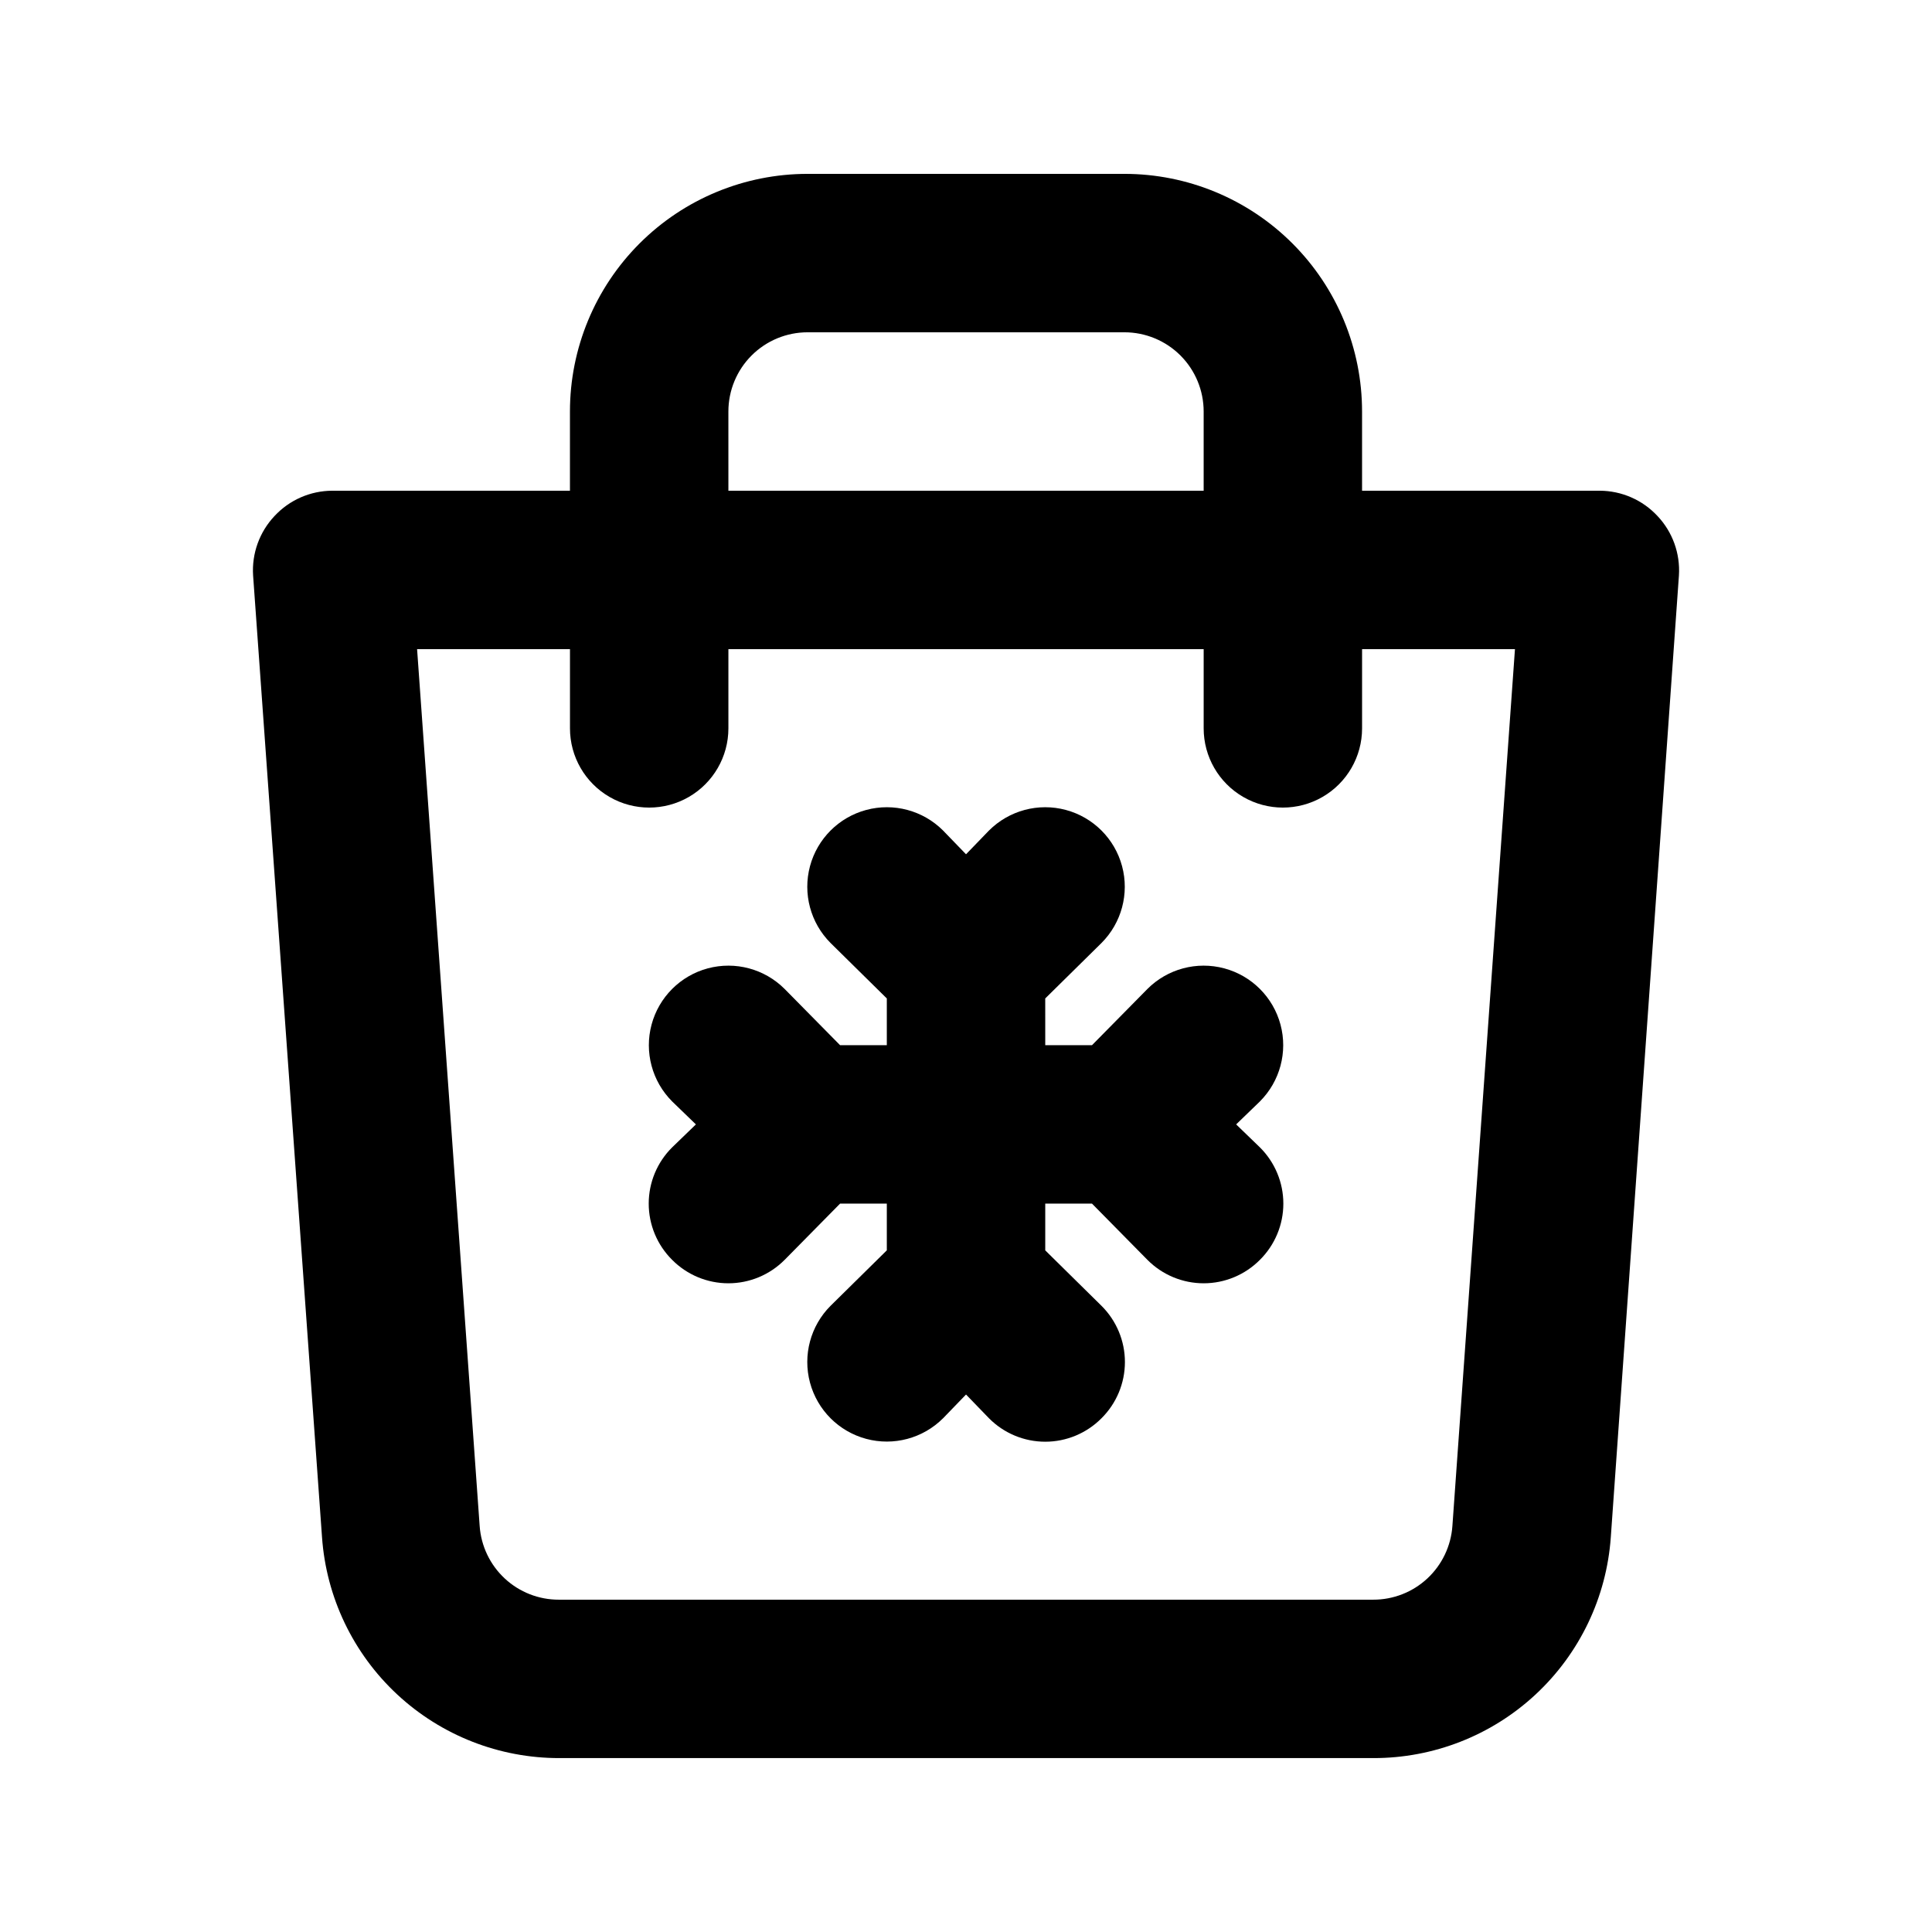 <?xml version="1.0" encoding="UTF-8"?>
<!-- Uploaded to: SVG Repo, www.svgrepo.com, Generator: SVG Repo Mixer Tools -->
<svg fill="#000000" width="800px" height="800px" version="1.1" viewBox="144 144 512 512" xmlns="http://www.w3.org/2000/svg">
 <path d="m583.26 280.76c-3.953-4.266-9.504-6.695-15.324-6.715h-62.977v-20.992c0-16.703-6.633-32.723-18.445-44.531-11.809-11.812-27.828-18.445-44.527-18.445h-83.969c-16.703 0-32.723 6.633-44.531 18.445-11.812 11.809-18.445 27.828-18.445 44.531v20.992h-62.977c-5.82 0.02-11.367 2.449-15.324 6.715-3.988 4.238-6.043 9.938-5.668 15.746l18.262 254.84c1.117 15.926 8.242 30.836 19.934 41.707 11.691 10.875 27.078 16.898 43.043 16.859h215.59c15.965 0.039 31.352-5.984 43.043-16.859 11.691-10.871 18.816-25.781 19.934-41.707l18.051-254.84c0.375-5.809-1.676-11.508-5.668-15.746zm-246.23-27.707c0-5.566 2.211-10.906 6.148-14.844s9.273-6.148 14.844-6.148h83.969c5.566 0 10.906 2.211 14.844 6.148 3.934 3.938 6.148 9.277 6.148 14.844v20.992h-125.95zm191.87 295.36c-0.375 5.309-2.75 10.277-6.644 13.902-3.898 3.621-9.027 5.633-14.348 5.617h-215.8c-5.32 0.016-10.449-1.996-14.344-5.617-3.898-3.625-6.273-8.594-6.648-13.902l-16.582-232.38h40.516v20.992c0 7.5 4 14.43 10.496 18.18 6.492 3.75 14.496 3.75 20.992 0 6.492-3.75 10.496-10.68 10.496-18.18v-20.992h125.95v20.992c0 7.5 4 14.43 10.496 18.18 6.492 3.75 14.496 3.75 20.988 0 6.496-3.75 10.496-10.68 10.496-18.18v-20.992h40.516zm-51.012-112.52-6.297 6.086 6.297 6.086c3.973 3.941 6.211 9.309 6.211 14.906 0 5.594-2.238 10.961-6.211 14.902-3.941 3.973-9.309 6.211-14.902 6.211-5.598 0-10.965-2.238-14.906-6.211l-14.695-14.906-12.383 0.004v12.387l14.906 14.695-0.004-0.004c3.973 3.941 6.211 9.309 6.211 14.902 0 5.598-2.238 10.965-6.211 14.906-3.941 3.973-9.309 6.211-14.902 6.211-5.598 0-10.965-2.238-14.906-6.211l-6.086-6.297-6.086 6.297h-0.004c-5.324 5.324-13.086 7.406-20.359 5.457-7.273-1.949-12.953-7.633-14.902-14.906-1.949-7.273 0.129-15.035 5.453-20.359l14.906-14.695v-12.383h-12.387l-14.695 14.906v-0.004c-3.941 3.973-9.305 6.211-14.902 6.211-5.598 0-10.965-2.238-14.906-6.211-3.973-3.941-6.207-9.309-6.207-14.902 0-5.598 2.234-10.965 6.207-14.906l6.297-6.086-6.297-6.086v-0.004c-5.324-5.324-7.402-13.086-5.453-20.359 1.949-7.273 7.629-12.957 14.902-14.906 7.273-1.945 15.035 0.133 20.359 5.457l14.695 14.906h12.387v-12.387l-14.906-14.695c-5.324-5.324-7.402-13.086-5.453-20.359 1.949-7.273 7.629-12.953 14.902-14.902 7.273-1.949 15.035 0.129 20.359 5.453l6.086 6.297 6.086-6.297h0.004c5.324-5.324 13.086-7.402 20.359-5.453 7.273 1.949 12.957 7.629 14.906 14.902 1.949 7.273-0.133 15.035-5.457 20.359l-14.906 14.695 0.004 12.387h12.387l14.695-14.906h-0.004c5.324-5.324 13.086-7.402 20.359-5.457 7.273 1.949 12.957 7.633 14.906 14.906 1.949 7.273-0.133 15.035-5.457 20.359z"/>
</svg>